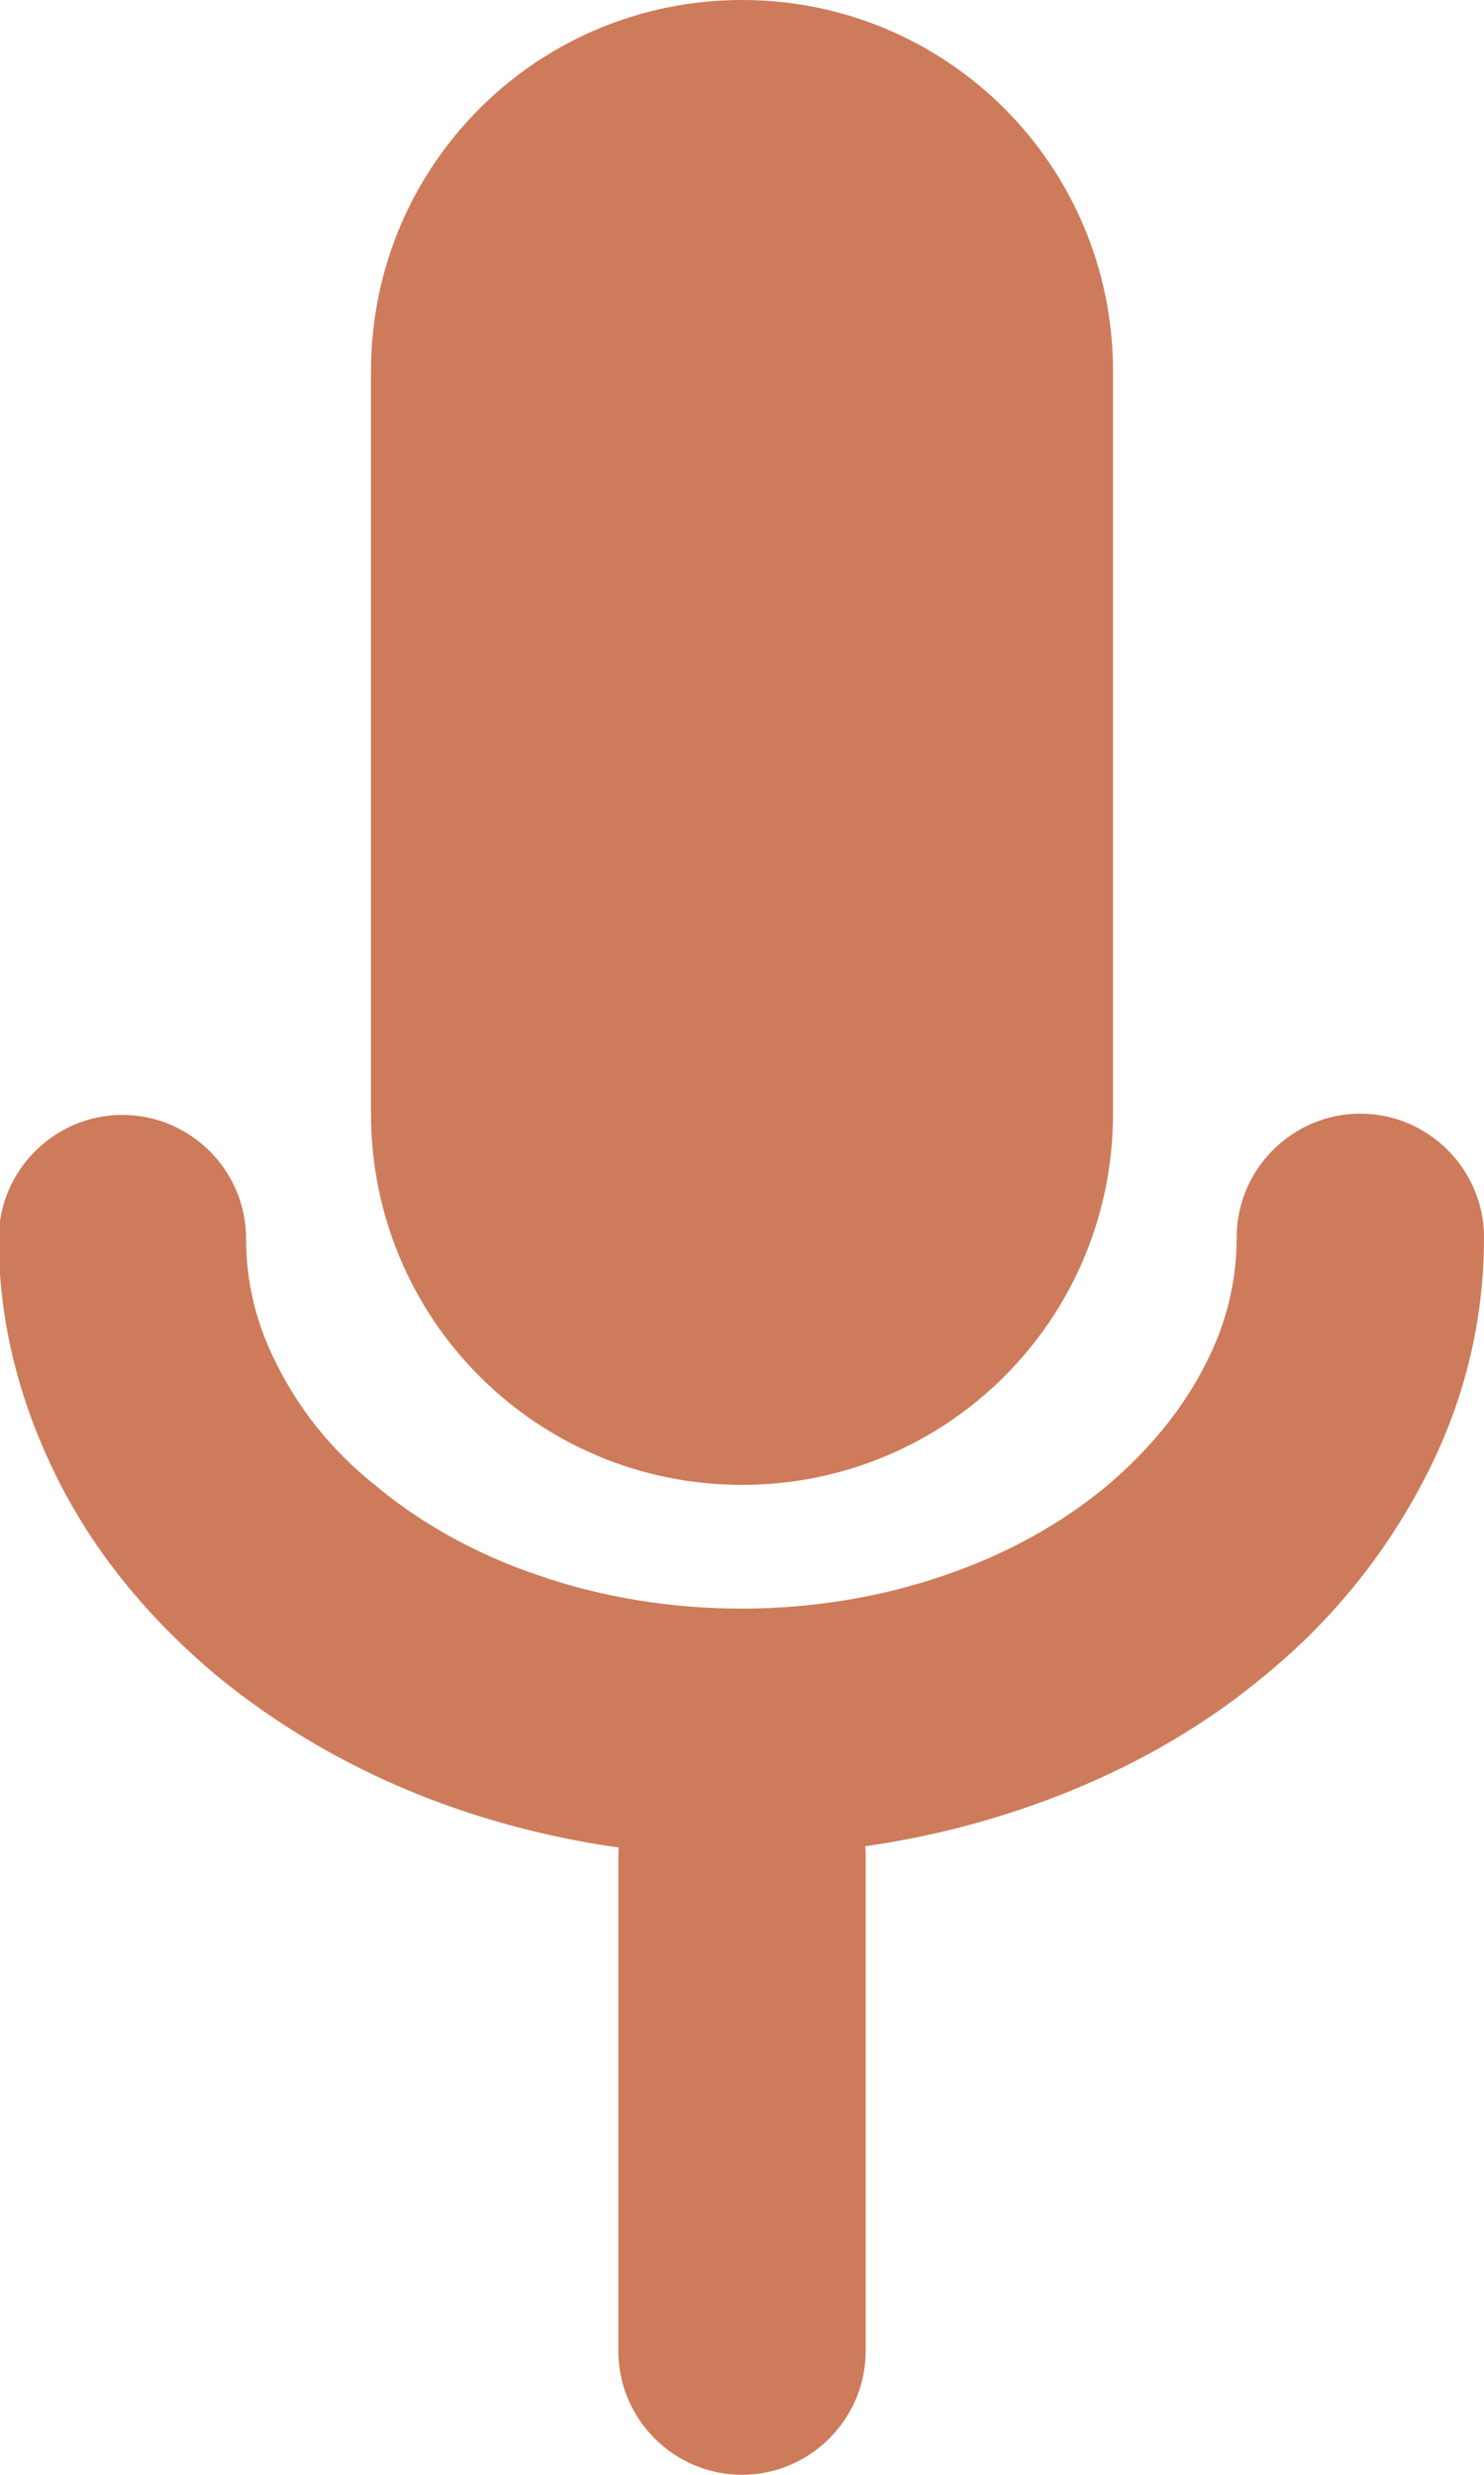<?xml version="1.0" encoding="UTF-8"?>
<svg id="Layer_1" xmlns="http://www.w3.org/2000/svg" width="12" height="20" viewBox="0 0 12 20">
  <defs>
    <style>
      .cls-1 {
        fill: #ce7b5b;
      }
    </style>
  </defs>
  <path class="cls-1" d="M6,0h0c1.66,0,3,1.34,3,3v6c0,1.66-1.34,3-3,3h0c-1.66,0-3-1.34-3-3V3c0-1.66,1.34-3,3-3Z"/>
  <path class="cls-1" d="M6,15c-.79,0-1.57-.13-2.3-.38-.73-.25-1.39-.62-1.95-1.08-.56-.47-1-1.01-1.3-1.62-.3-.61-.46-1.25-.46-1.91,0-.55.45-1,1-1s1,.45,1,1c0,.35.08.69.25,1.02.18.36.44.69.79.97.37.31.82.56,1.32.73,1.04.36,2.25.36,3.29,0,.5-.17.95-.42,1.32-.73.34-.29.61-.62.79-.98.17-.33.25-.67.25-1.02,0-.55.45-1,1-1s1,.45,1,1c0,.66-.15,1.3-.46,1.91s-.74,1.16-1.3,1.62c-.56.47-1.22.83-1.95,1.08-.73.25-1.5.38-2.29.38Z"/>
  <path class="cls-1" d="M6,14h0c.55,0,1,.45,1,1v4c0,.55-.45,1-1,1h0c-.55,0-1-.45-1-1v-4c0-.55.45-1,1-1Z"/>
</svg>